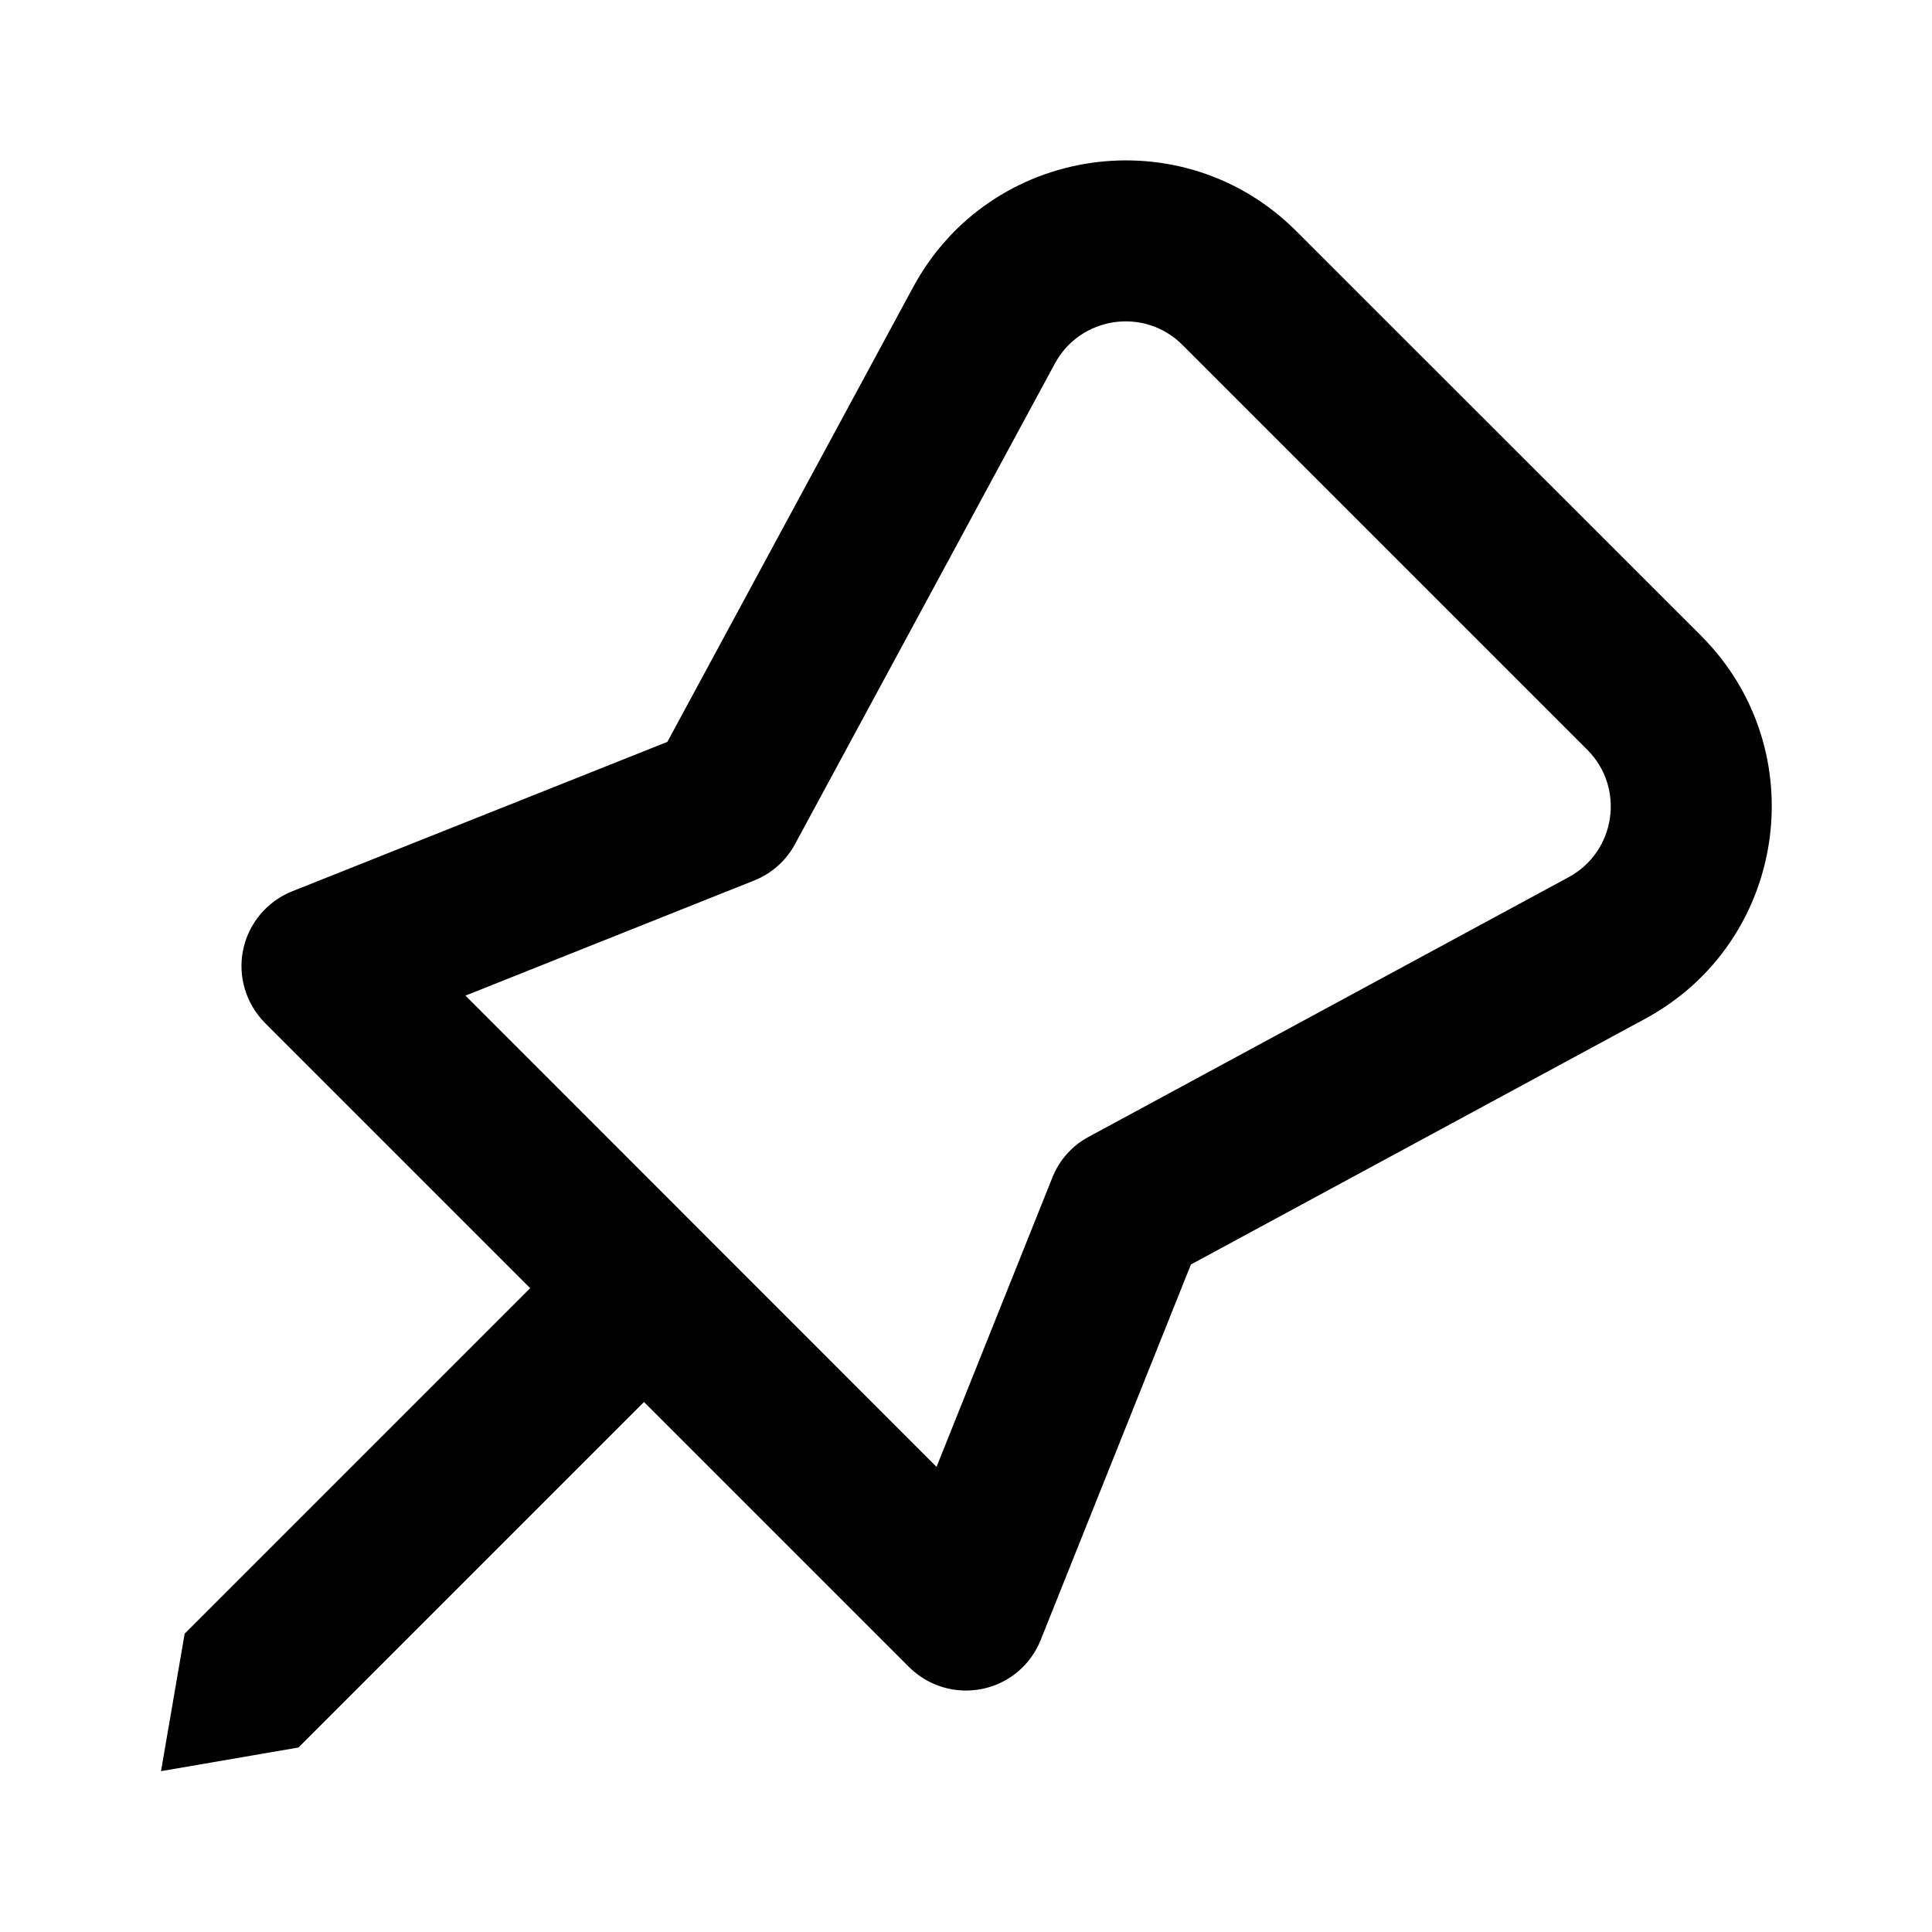 <svg xmlns="http://www.w3.org/2000/svg" viewBox="0 0 12 12" fill="none"><path d="M8.052 1.436C7.343 0.726 6.149 0.9 5.672 1.783L4.145 4.608L1.815 5.536C1.659 5.598 1.544 5.735 1.51 5.9C1.476 6.064 1.528 6.235 1.646 6.354L3.293 8.001L1.147 10.147L1 11.001L1.854 10.854L4 8.708L5.646 10.354C5.765 10.473 5.936 10.524 6.101 10.49C6.265 10.457 6.402 10.342 6.464 10.186L7.397 7.854L10.218 6.328C11.101 5.851 11.275 4.658 10.565 3.948L8.052 1.436ZM6.552 2.258C6.711 1.964 7.109 1.906 7.345 2.143L9.858 4.656C10.095 4.892 10.037 5.29 9.742 5.449L6.762 7.061C6.659 7.116 6.579 7.206 6.536 7.315L5.817 9.111L2.891 6.184L4.684 5.469C4.792 5.426 4.883 5.346 4.938 5.243L6.552 2.258Z" fill="currentColor"/></svg>